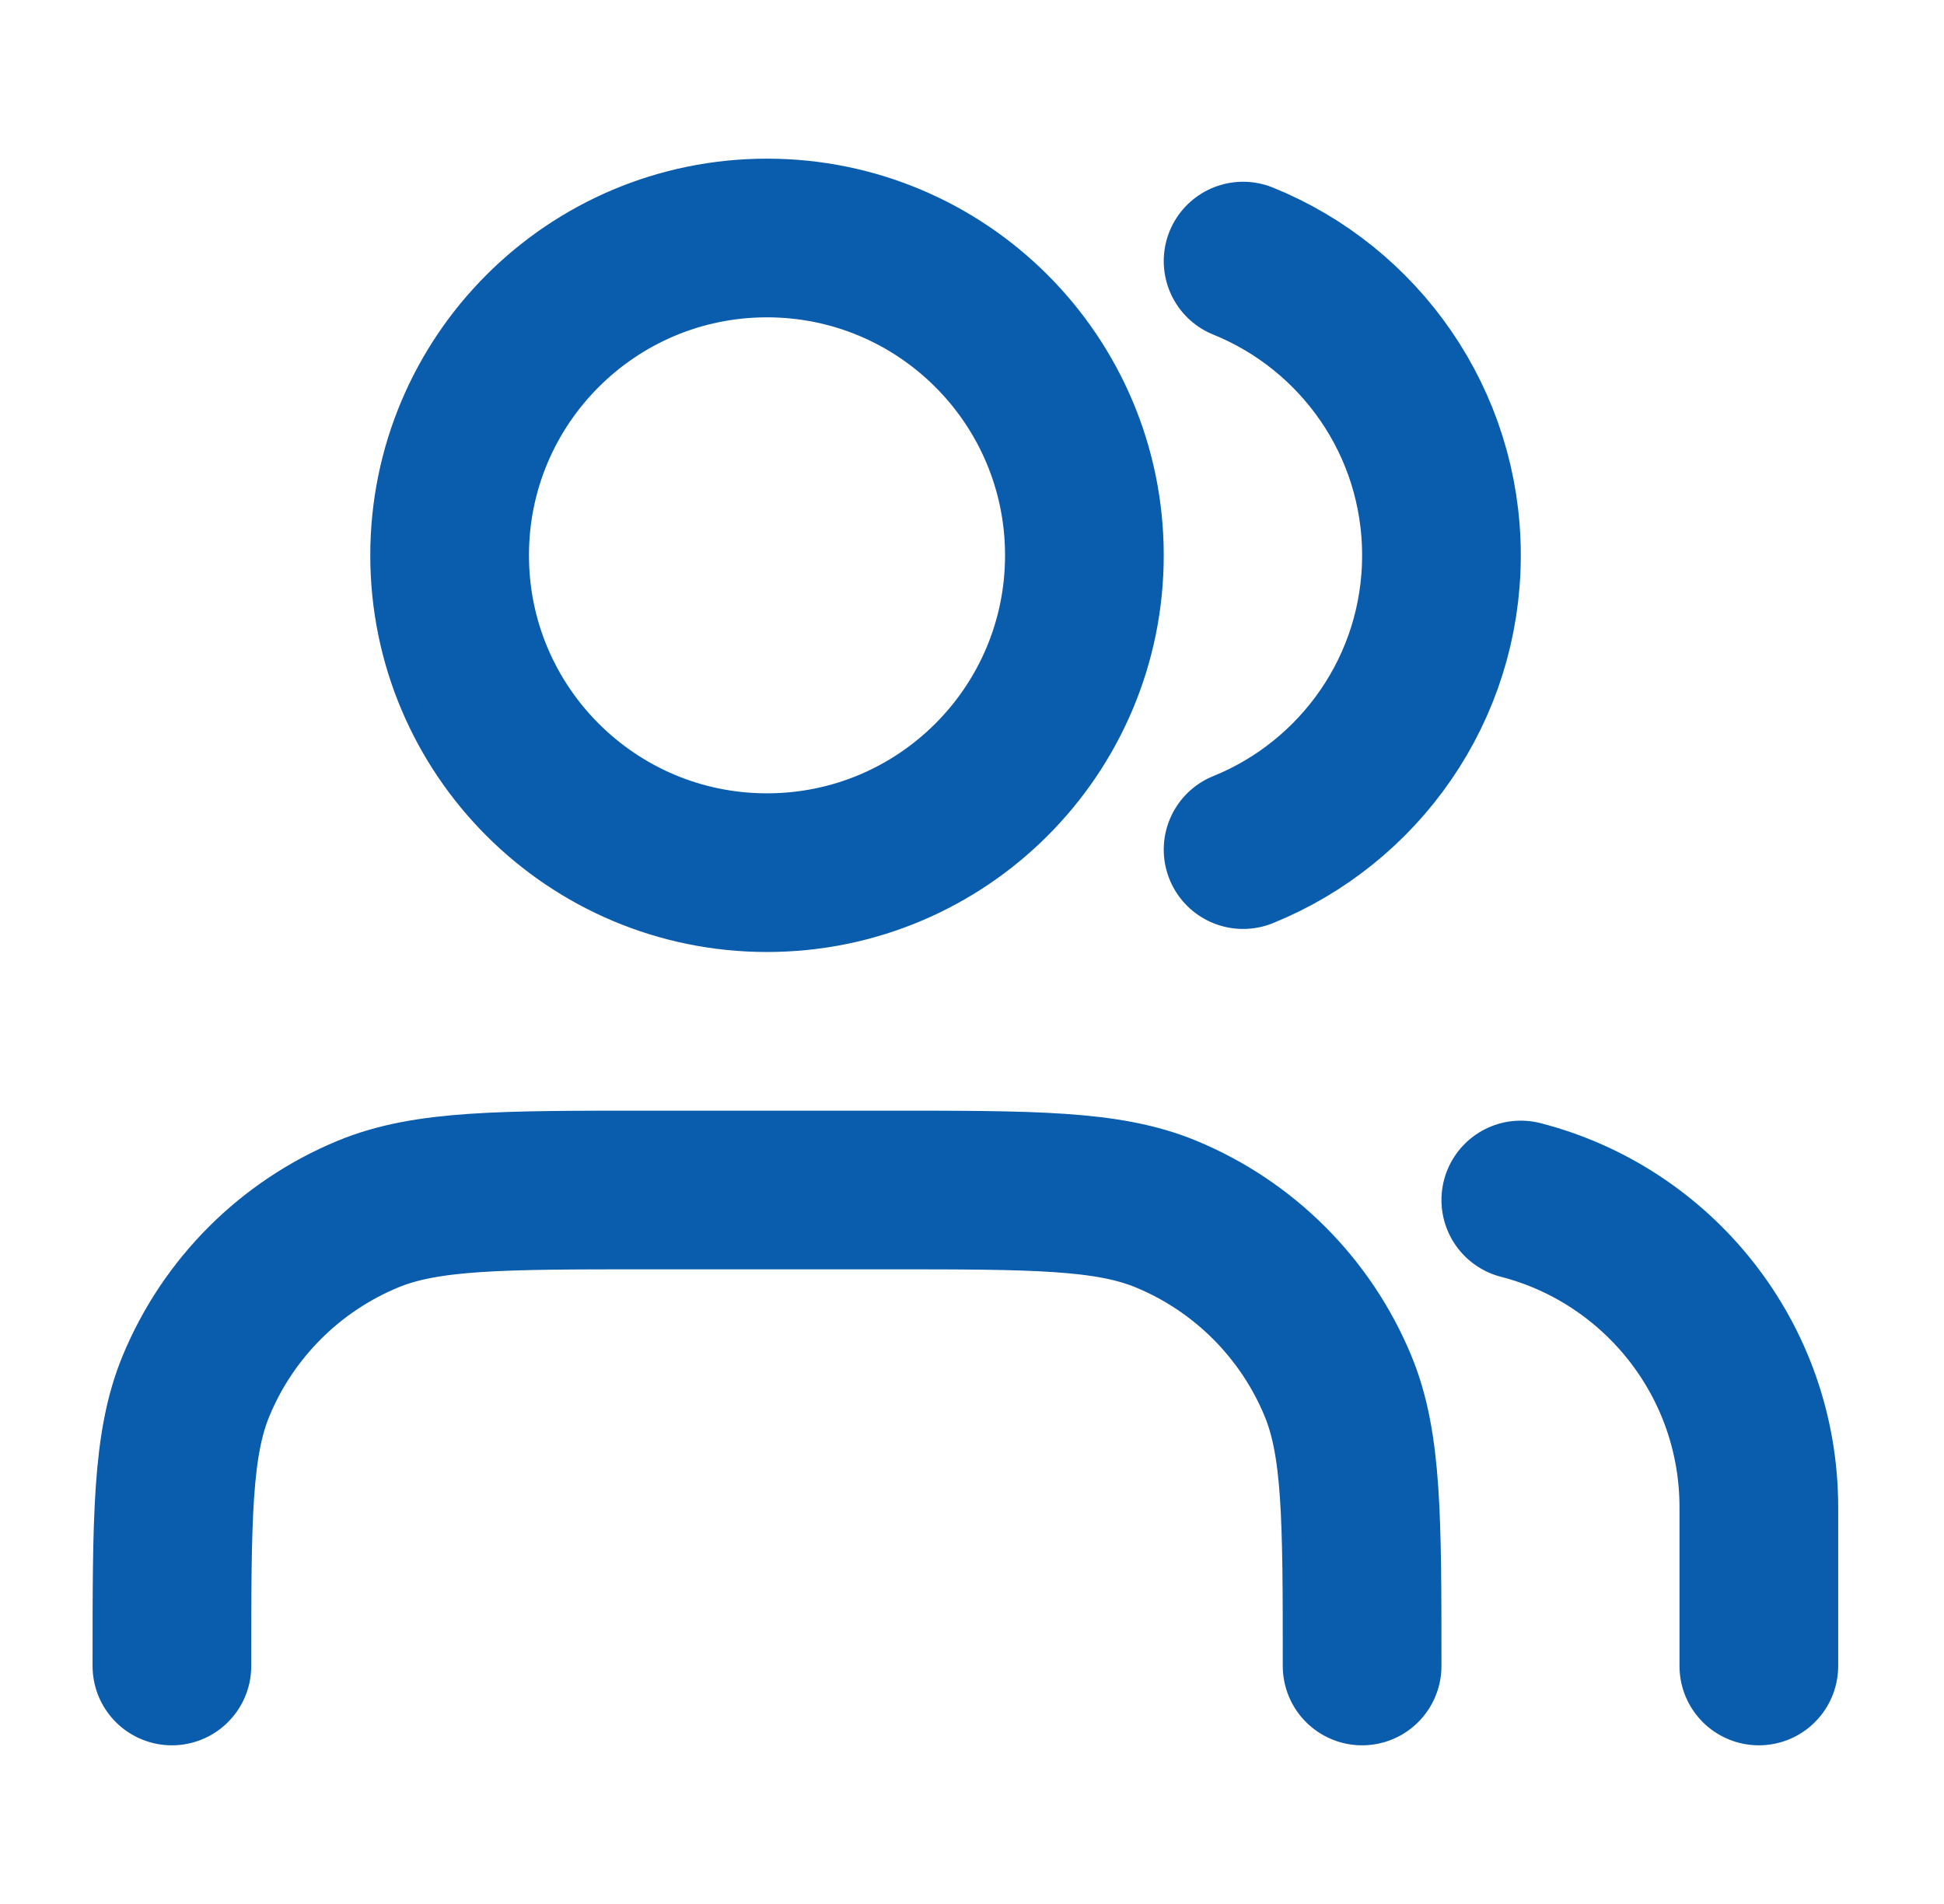 <svg width="49" height="48" viewBox="0 0 49 48" fill="none" xmlns="http://www.w3.org/2000/svg">
<path d="M44.333 42V38C44.333 34.272 41.784 31.14 38.333 30.252M31.333 6.582C34.265 7.768 36.333 10.643 36.333 14C36.333 17.357 34.265 20.232 31.333 21.419M34.333 42C34.333 38.273 34.333 36.409 33.724 34.938C32.912 32.978 31.355 31.421 29.395 30.609C27.925 30 26.061 30 22.333 30H16.333C12.606 30 10.742 30 9.272 30.609C7.312 31.421 5.754 32.978 4.942 34.938C4.333 36.409 4.333 38.273 4.333 42M27.333 14C27.333 18.418 23.752 22 19.333 22C14.915 22 11.333 18.418 11.333 14C11.333 9.582 14.915 6 19.333 6C23.752 6 27.333 9.582 27.333 14Z" stroke="#0A5CAD" stroke-width="4" stroke-linecap="round" stroke-linejoin="round"/>
</svg>
